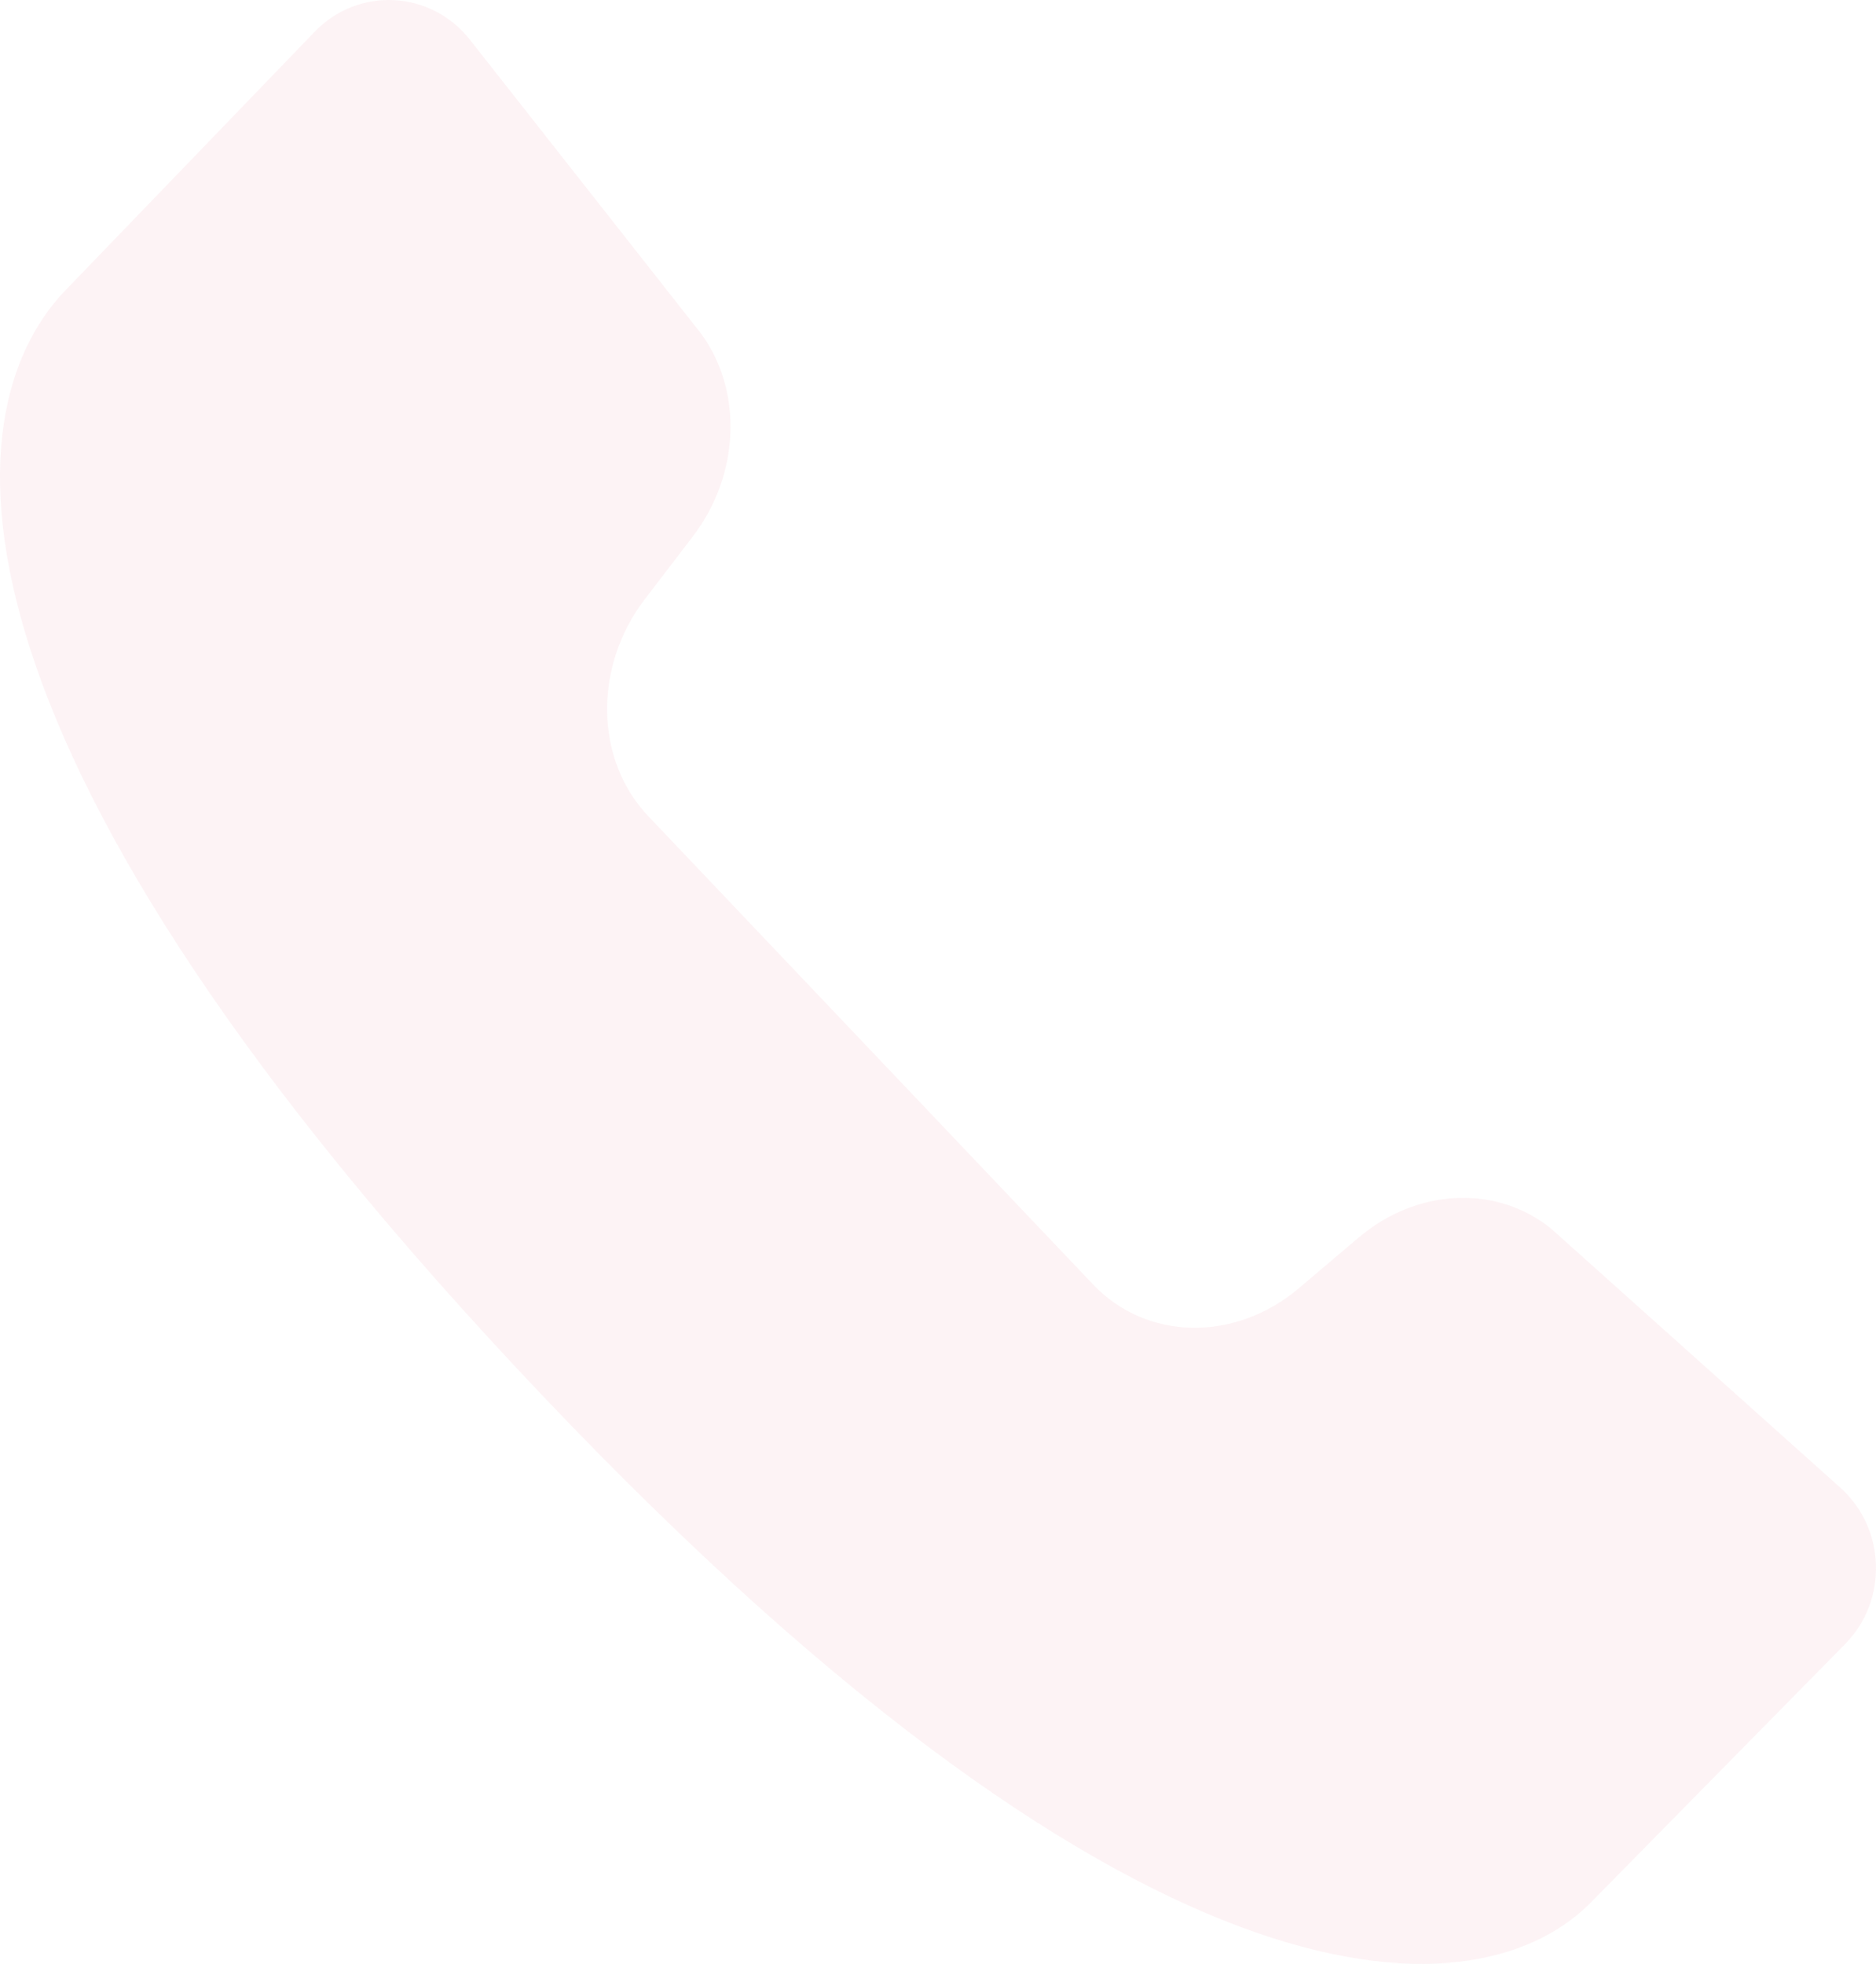 <svg width="107" height="112" viewBox="0 0 107 112" fill="none" xmlns="http://www.w3.org/2000/svg">
<path d="M90.866 108.366C84.62 114.942 65.803 116.291 30.983 79.636C-3.836 42.981 -3.097 23.745 3.693 16.597L17.948 1.811C20.442 -0.777 24.578 -0.562 26.805 2.269L40.015 19.063C42.389 22.347 42.183 27.108 39.516 30.595L36.777 34.175C33.838 38.016 33.922 43.332 36.971 46.542L62.346 73.255C65.396 76.466 70.445 76.554 74.094 73.46L77.495 70.576C80.808 67.768 85.33 67.551 88.449 70.052L104.967 84.844C107.565 87.171 107.691 91.27 105.241 93.76L90.866 108.366Z" fill="#D10F32" fill-opacity="0.05"/>
</svg>
